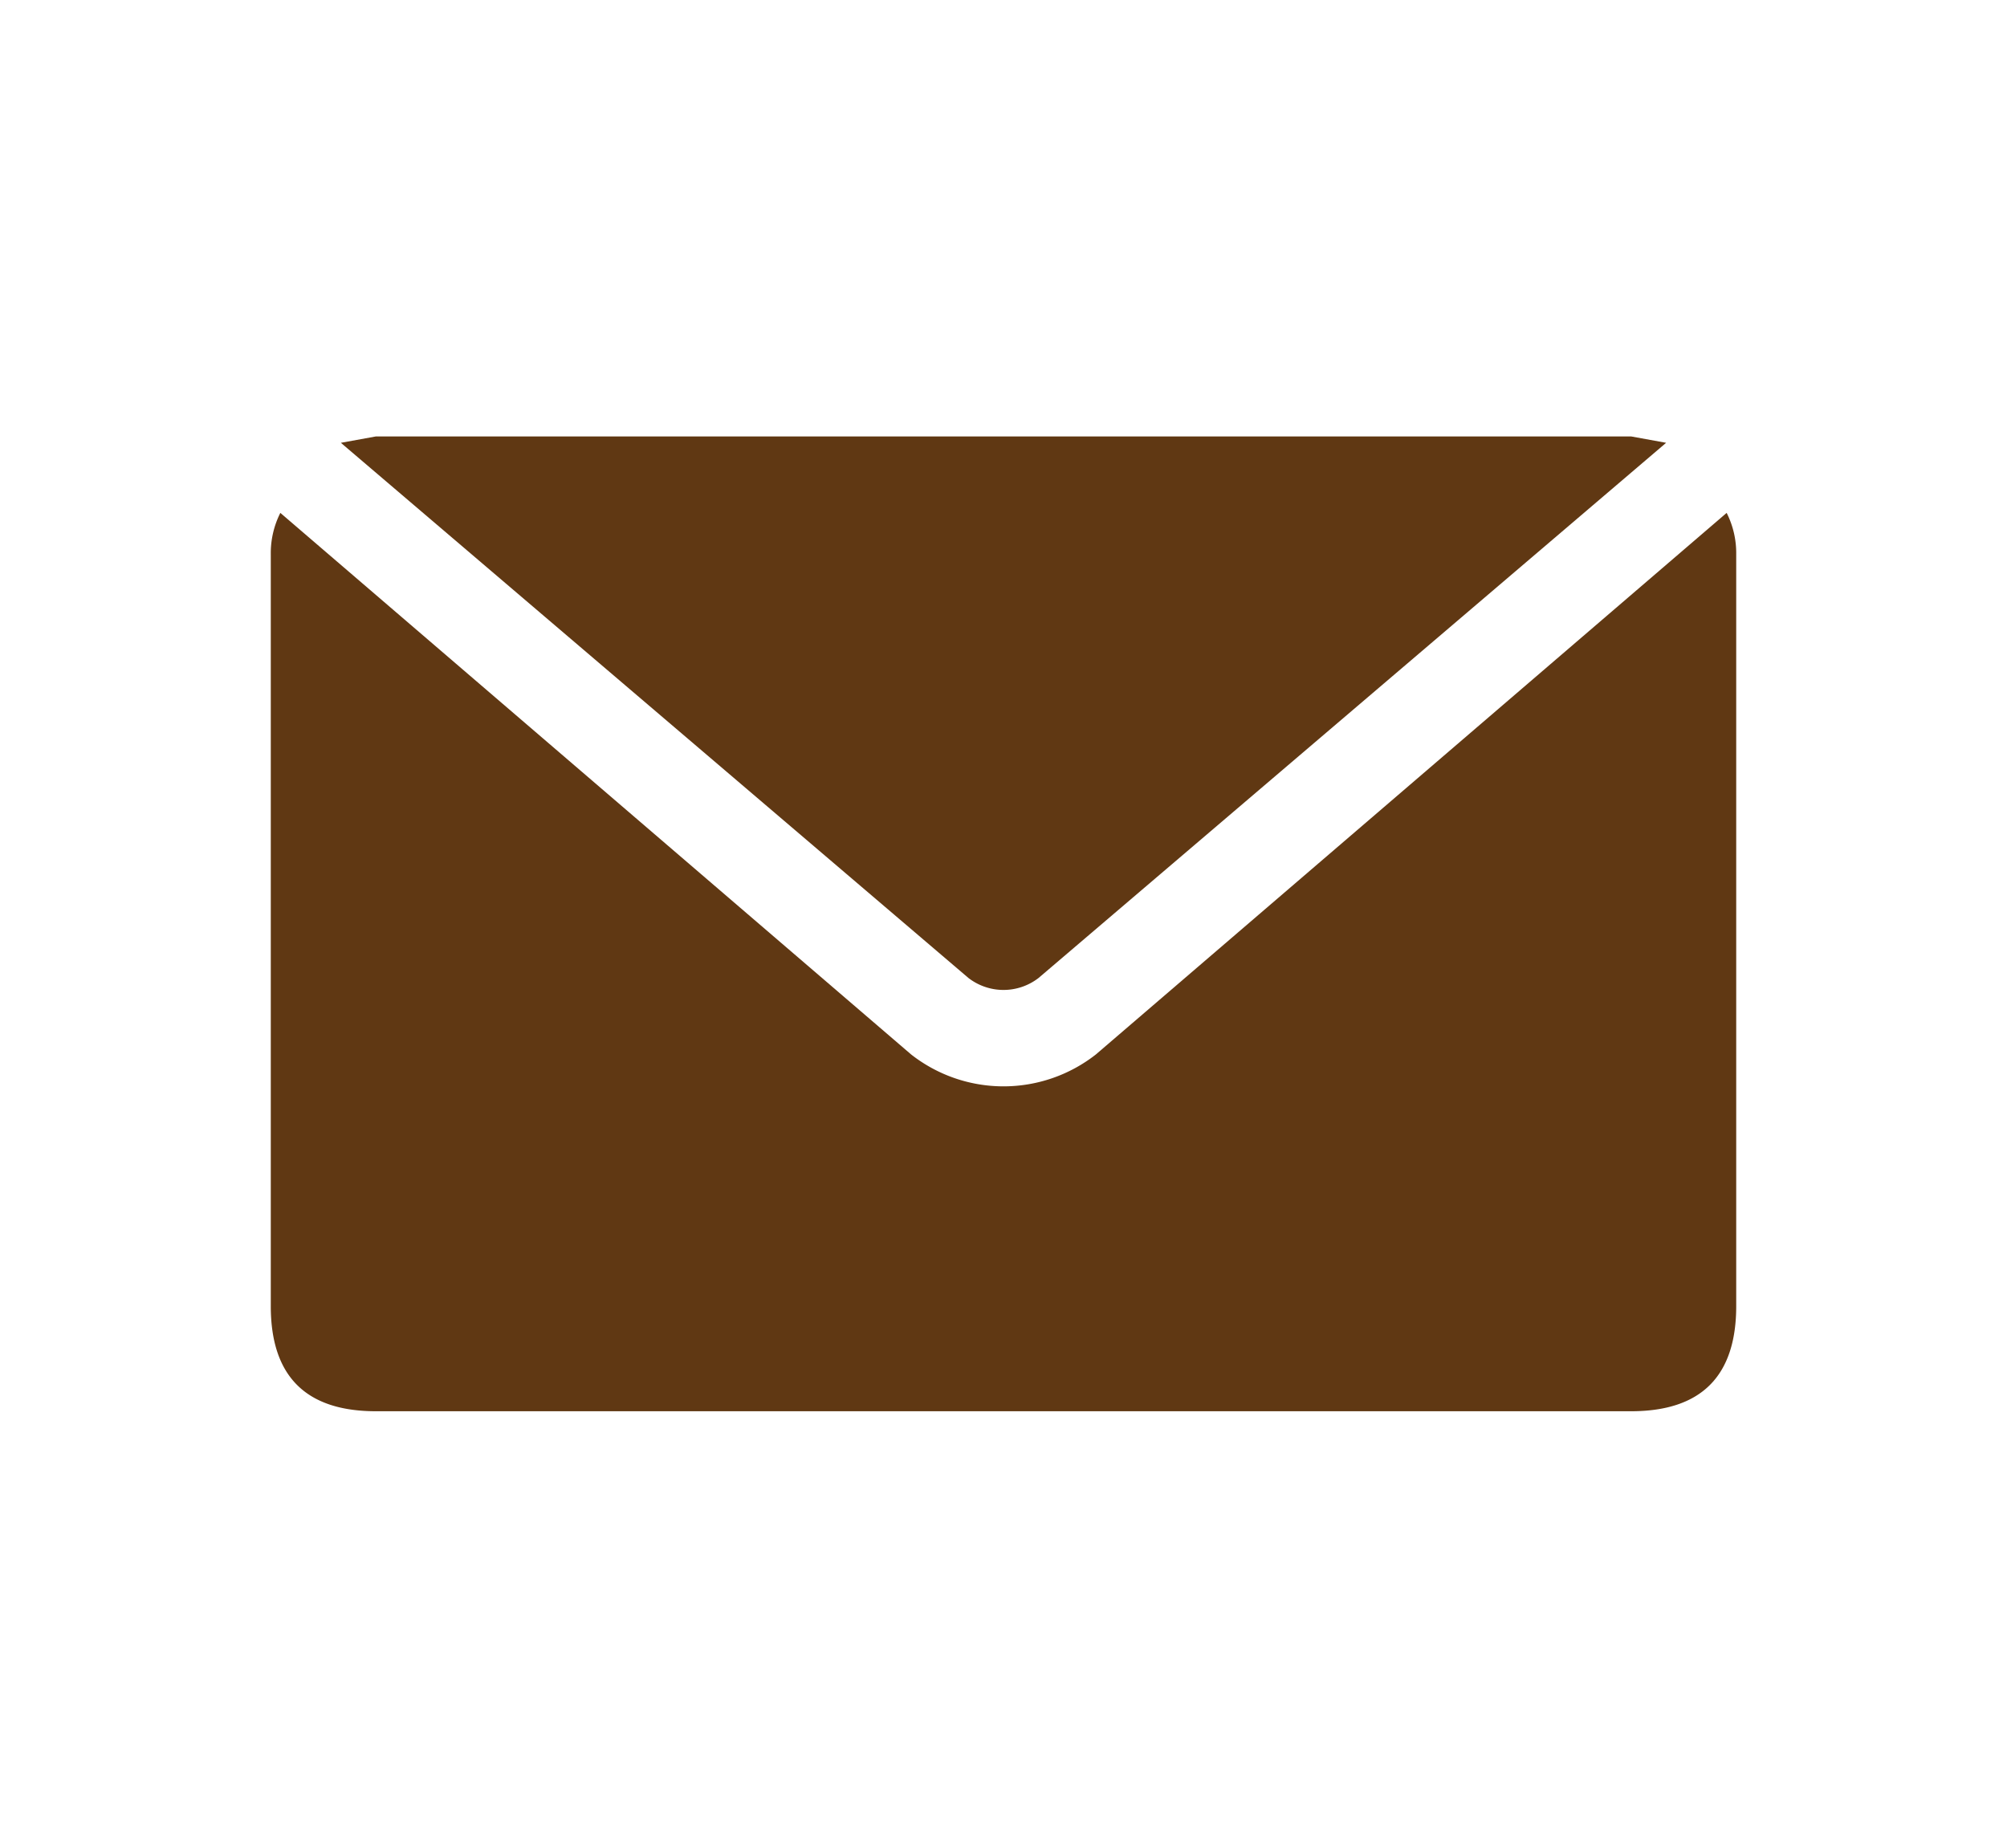 <svg xmlns="http://www.w3.org/2000/svg" viewBox="0 0 63 58"><title>icon</title><path d="M32.6,30.7,52.3,13.9l-1.1-.2H11.8l-1.1.2L30.4,30.7h0A1.8,1.8,0,0,0,32.6,30.7Z" style="fill:#603813;fill-rule:evenodd"/><path d="M54.5,41V17.4a2.8,2.8,0,0,0-.3-1.3l-19.8,17a4.7,4.7,0,0,1-5.8,0h0L8.8,16.1a2.8,2.8,0,0,0-.3,1.3V41q0,3.3,3.3,3.3H51.2Q54.5,44.3,54.5,41Z" style="fill:#603813;fill-rule:evenodd"/></svg>